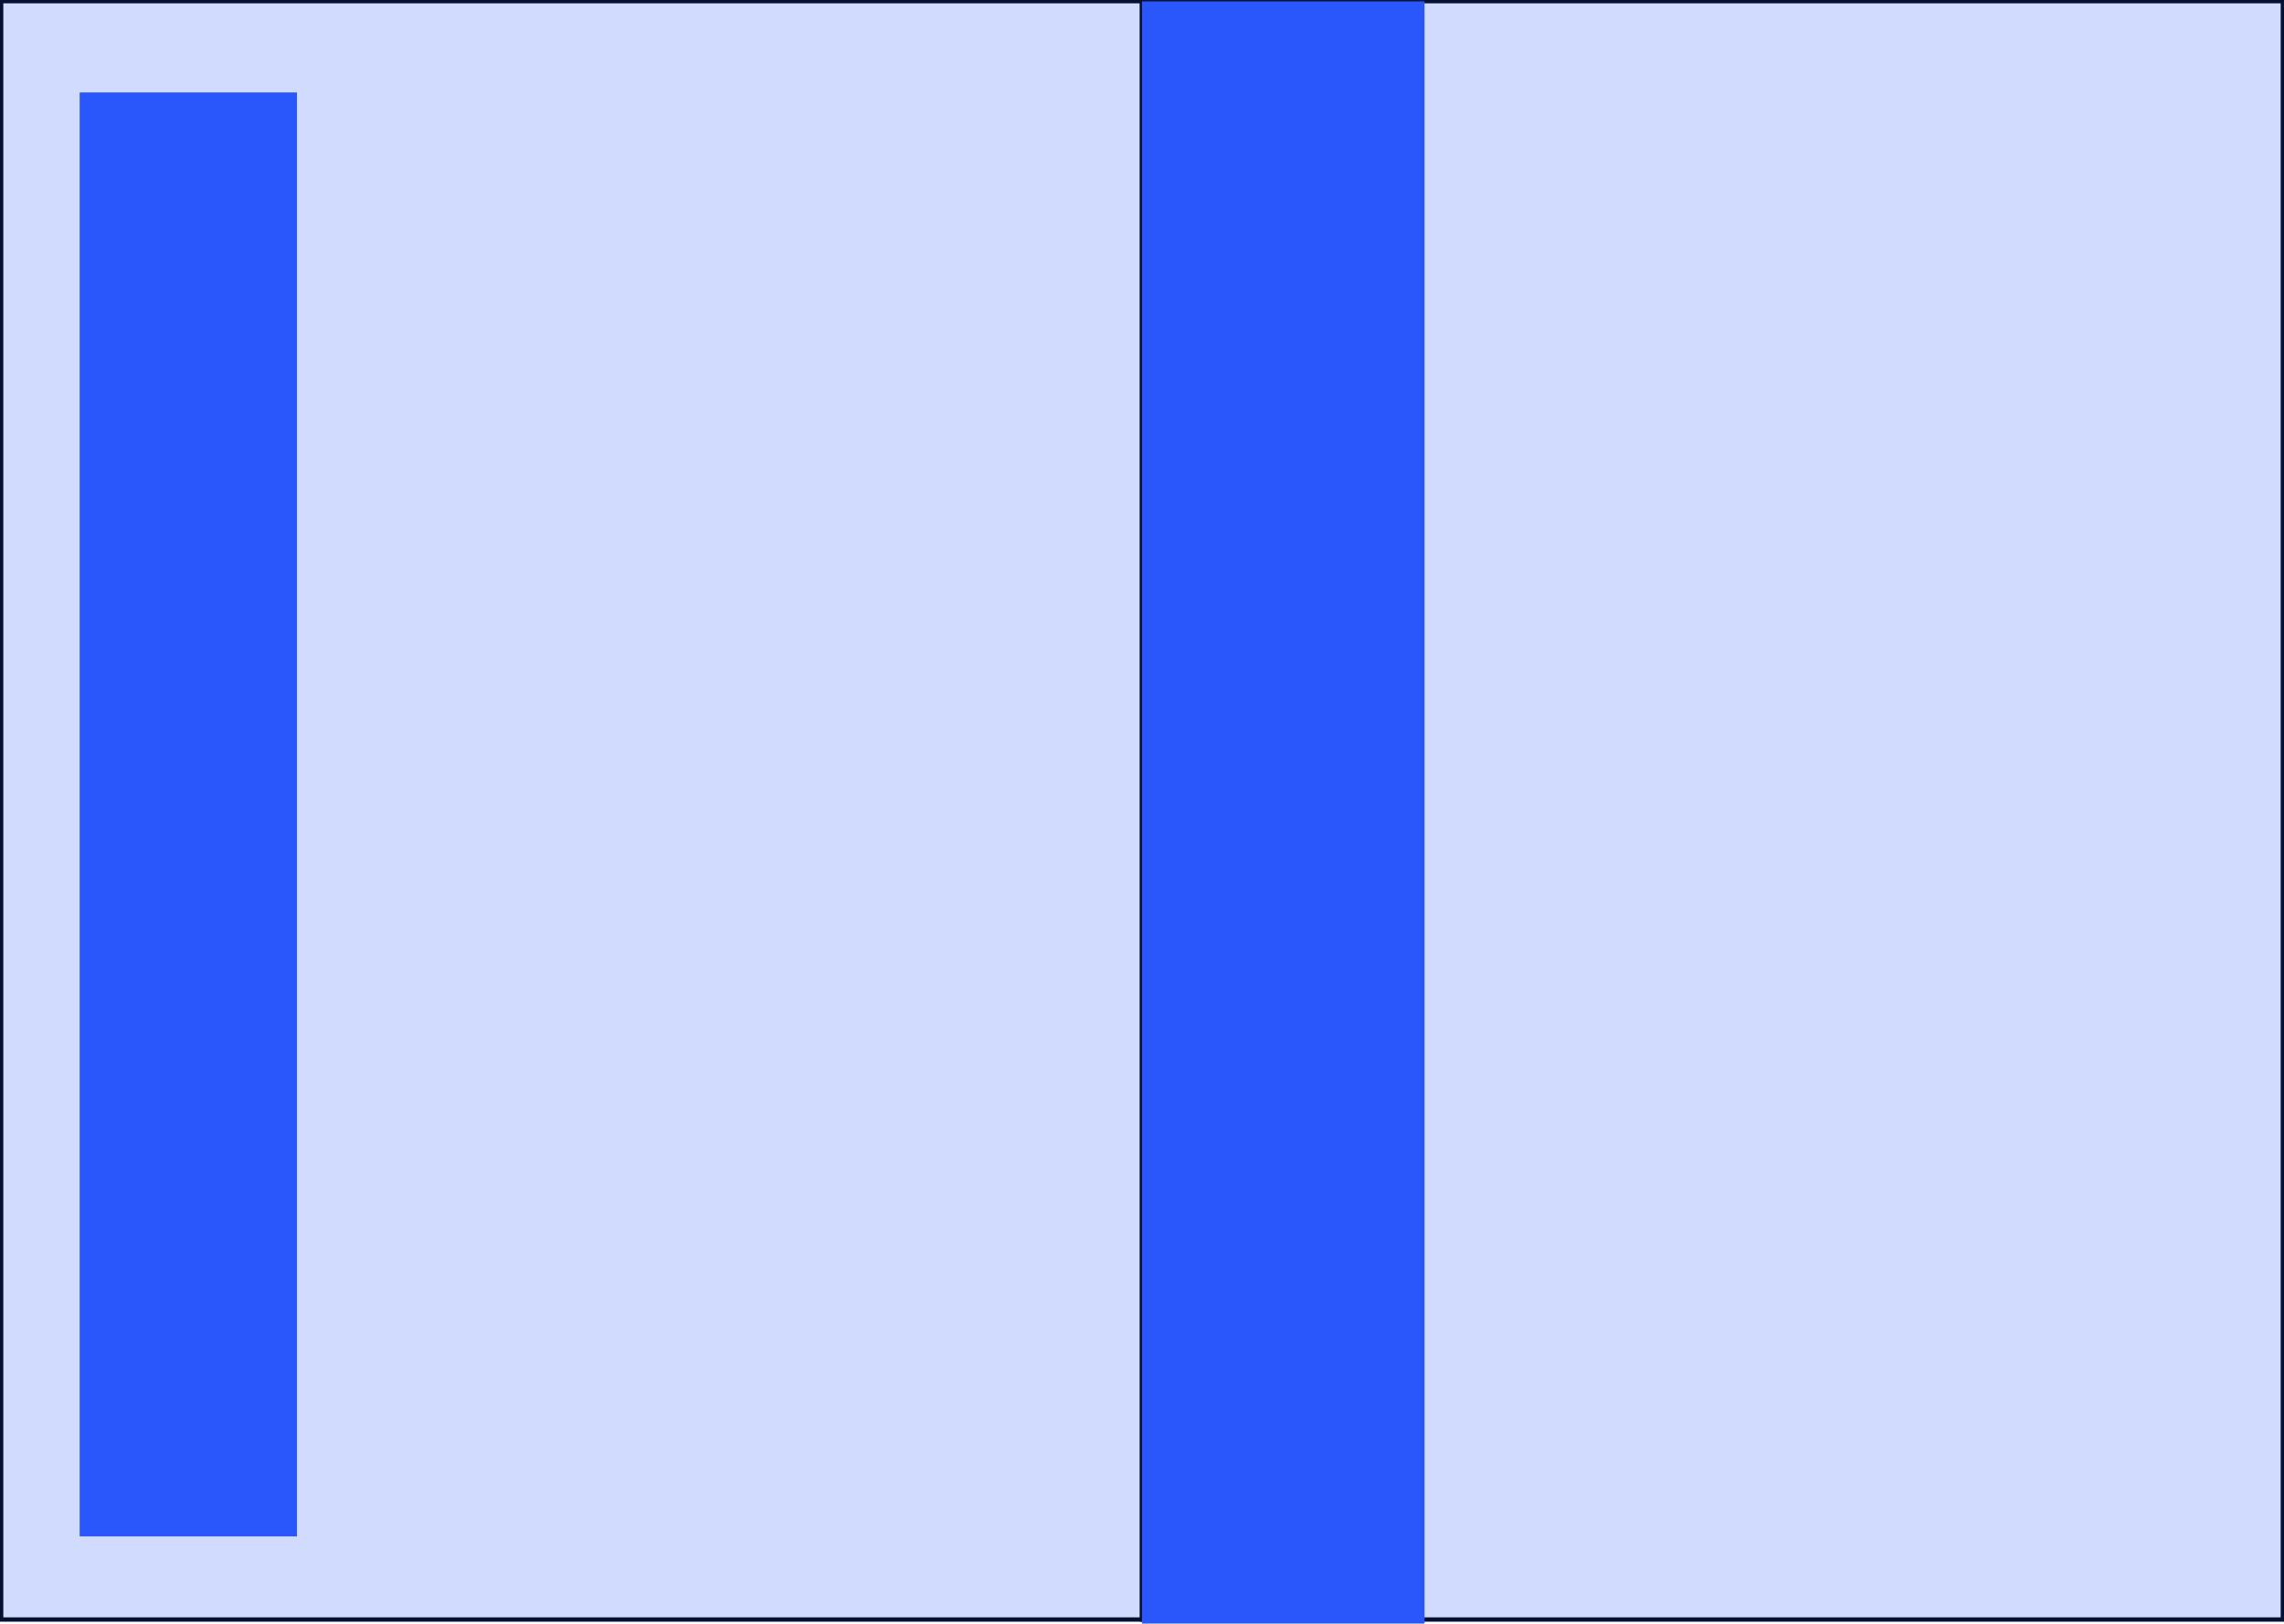 <svg width="263" height="187" viewBox="0 0 263 187" fill="none" xmlns="http://www.w3.org/2000/svg">
<g clip-path="url(#clip0_296_2126)">
<path d="M131.5 0.132H0.132V186.529H131.5V0.132Z" fill="#D0DBFD" stroke="#041034" stroke-width="0.5" stroke-miterlimit="10"/>
<path d="M262.868 0.132H131.5V186.529H262.868V0.132Z" fill="#D0DBFD" stroke="#041034" stroke-width="0.5" stroke-miterlimit="10"/>
<path d="M34.195 10.646H9.173V176.957H34.195V10.646Z" fill="#2A57FC"/>
<path d="M164.03 0.159H131.5V186.995H164.03V0.159Z" fill="#2A57FC"/>
</g>
<defs>
<clipPath id="clip0_296_2126">
<rect width="263" height="187" fill="white"/>
</clipPath>
</defs>
</svg>
